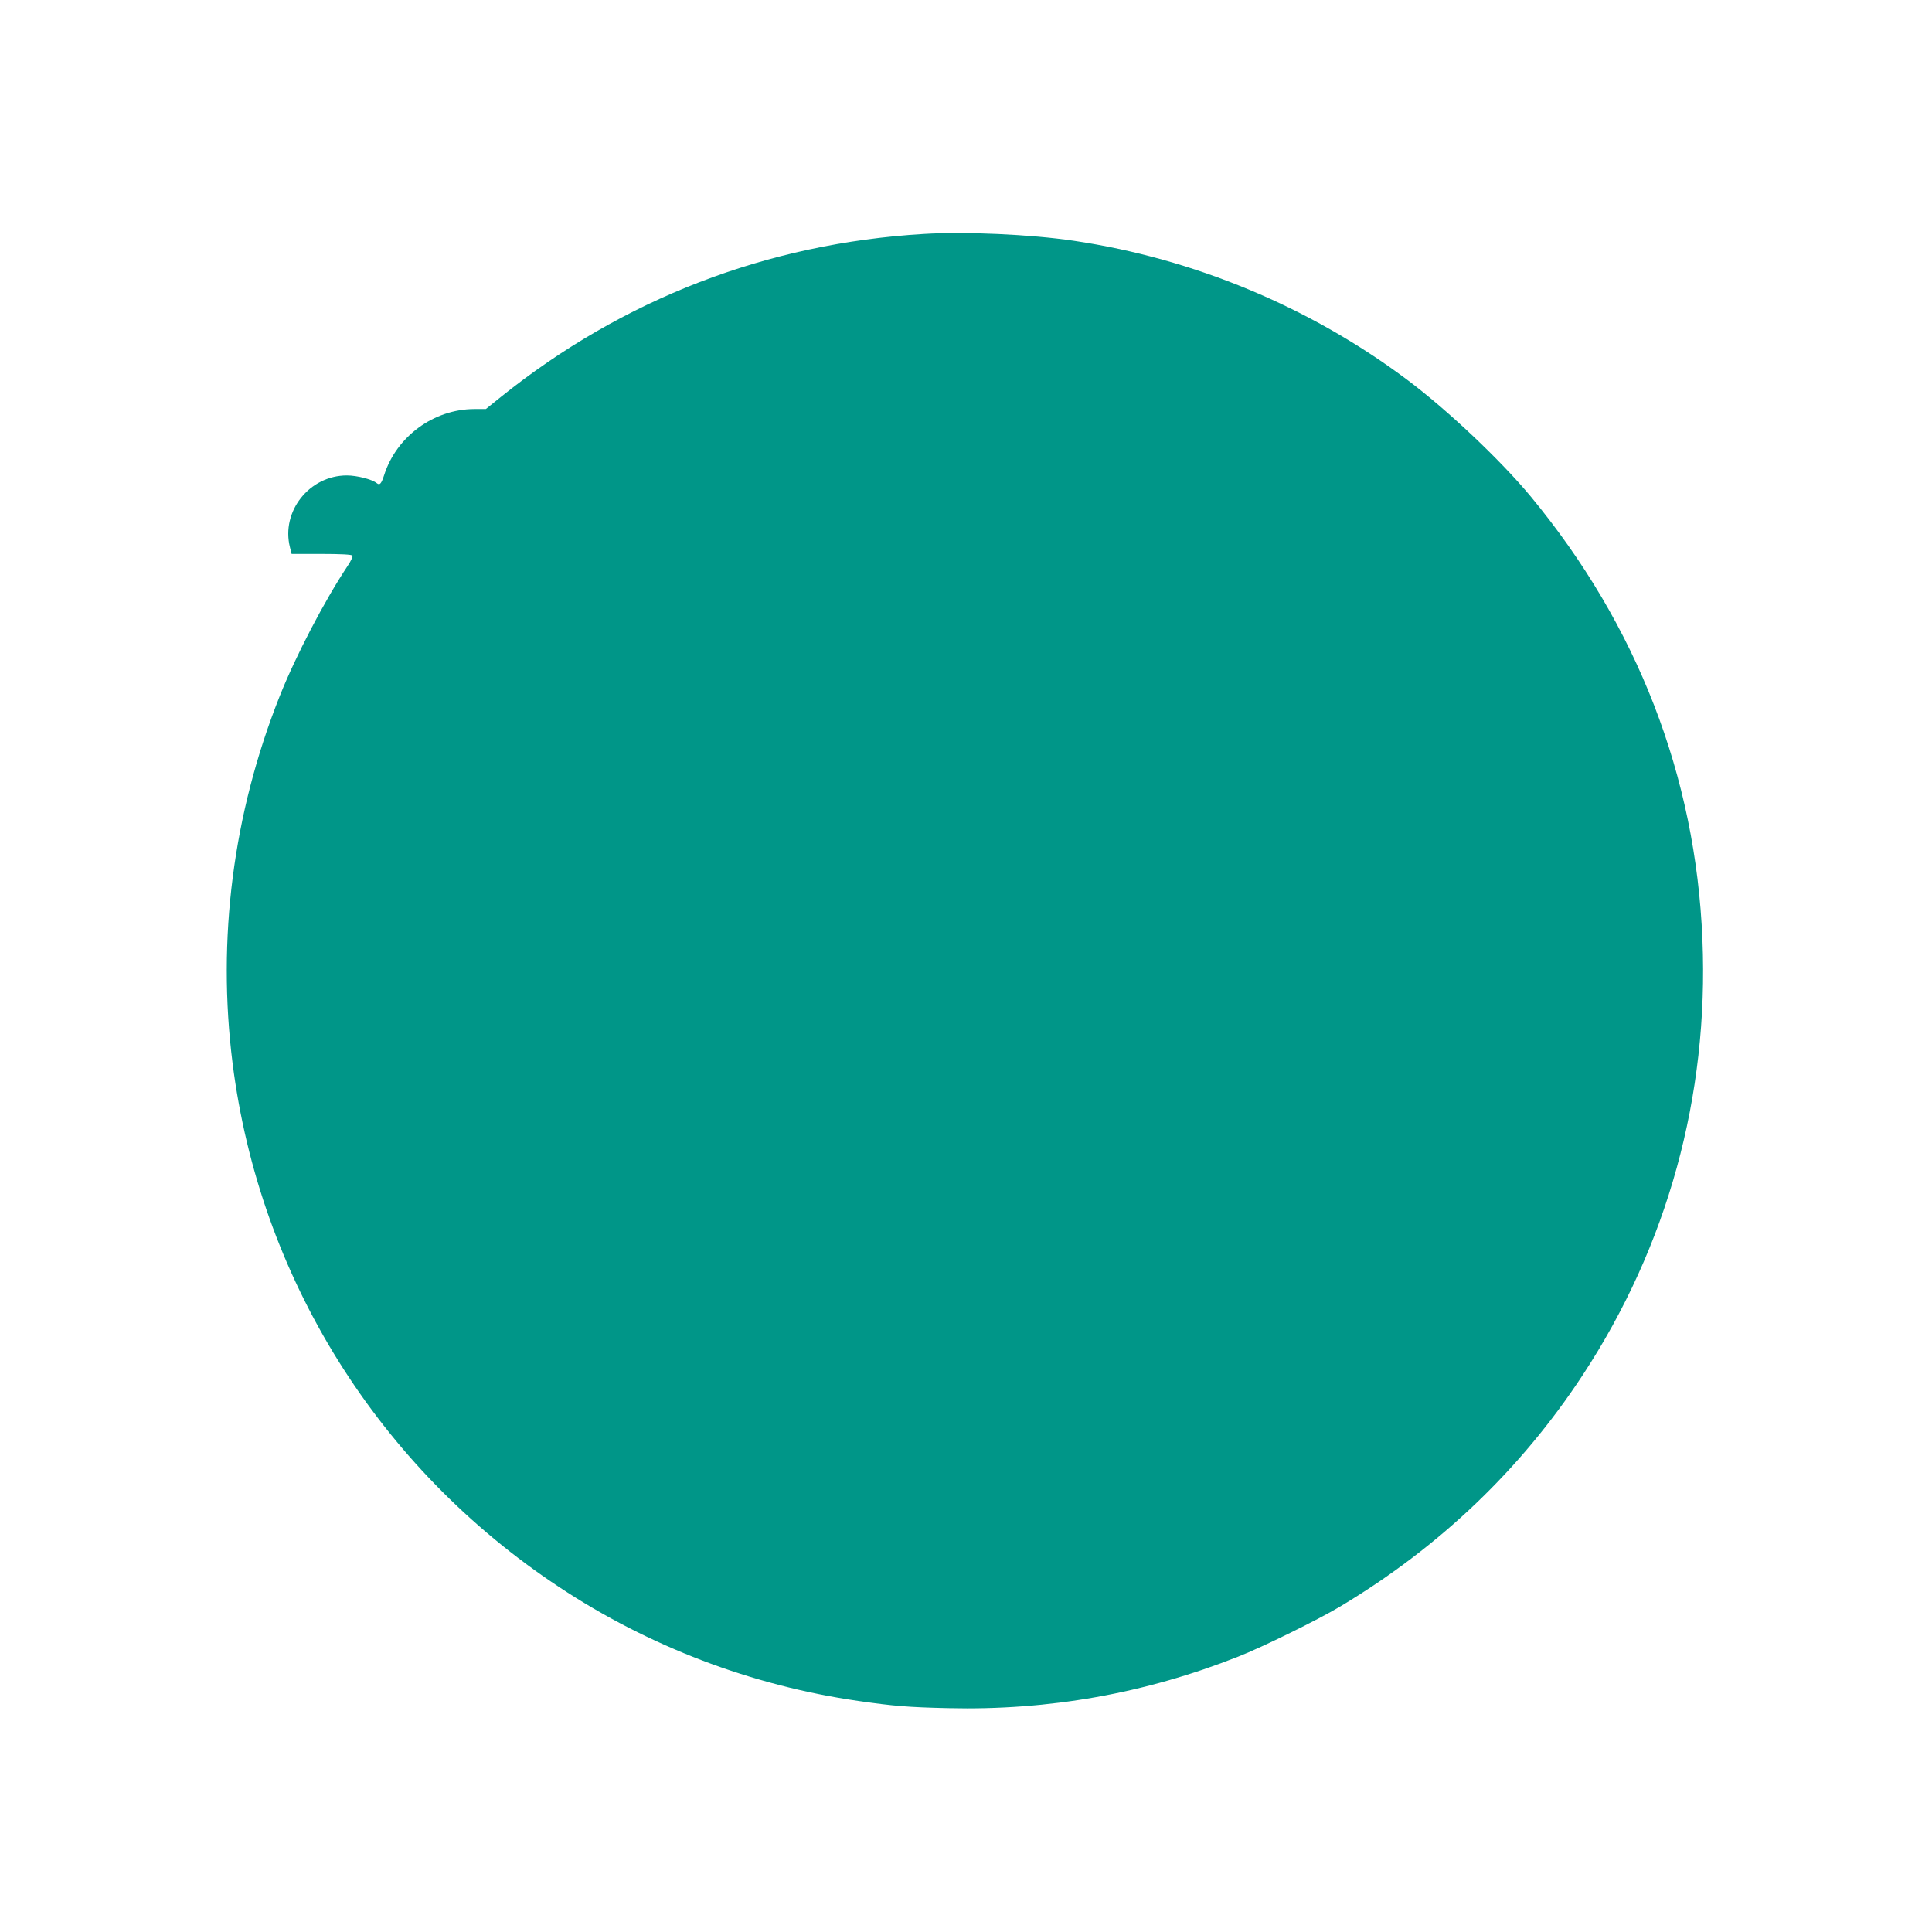 <?xml version="1.0" standalone="no"?>
<!DOCTYPE svg PUBLIC "-//W3C//DTD SVG 20010904//EN"
 "http://www.w3.org/TR/2001/REC-SVG-20010904/DTD/svg10.dtd">
<svg version="1.0" xmlns="http://www.w3.org/2000/svg"
 width="1280pt" height="1280pt" viewBox="0 0 1280 1280"
 preserveAspectRatio="xMidYMid meet">
<g transform="translate(0,1280) scale(0.1,-0.1)"
fill="#009688" stroke="none">
<path d="M6120 11250 c-1038 -62 -1994 -431 -2803 -1081 l-98 -79 -77 0 c-268
-1 -515 -181 -597 -438 -19 -58 -29 -69 -49 -53 -30 25 -131 51 -198 51 -248
0 -437 -238 -377 -476 l11 -44 199 0 c129 0 200 -4 204 -11 4 -5 -10 -36 -31
-67 -153 -230 -345 -597 -452 -867 -308 -776 -415 -1607 -311 -2430 179 -1417
965 -2678 2164 -3470 595 -394 1275 -652 1980 -754 236 -34 330 -42 597 -48
667 -16 1304 97 1923 342 158 62 530 245 675 332 656 393 1193 905 1604 1530
564 858 838 1853 795 2887 -44 1084 -432 2083 -1137 2936 -199 240 -554 576
-822 776 -643 481 -1411 801 -2207 919 -284 42 -720 62 -993 45z"/>
</g>
</svg>
